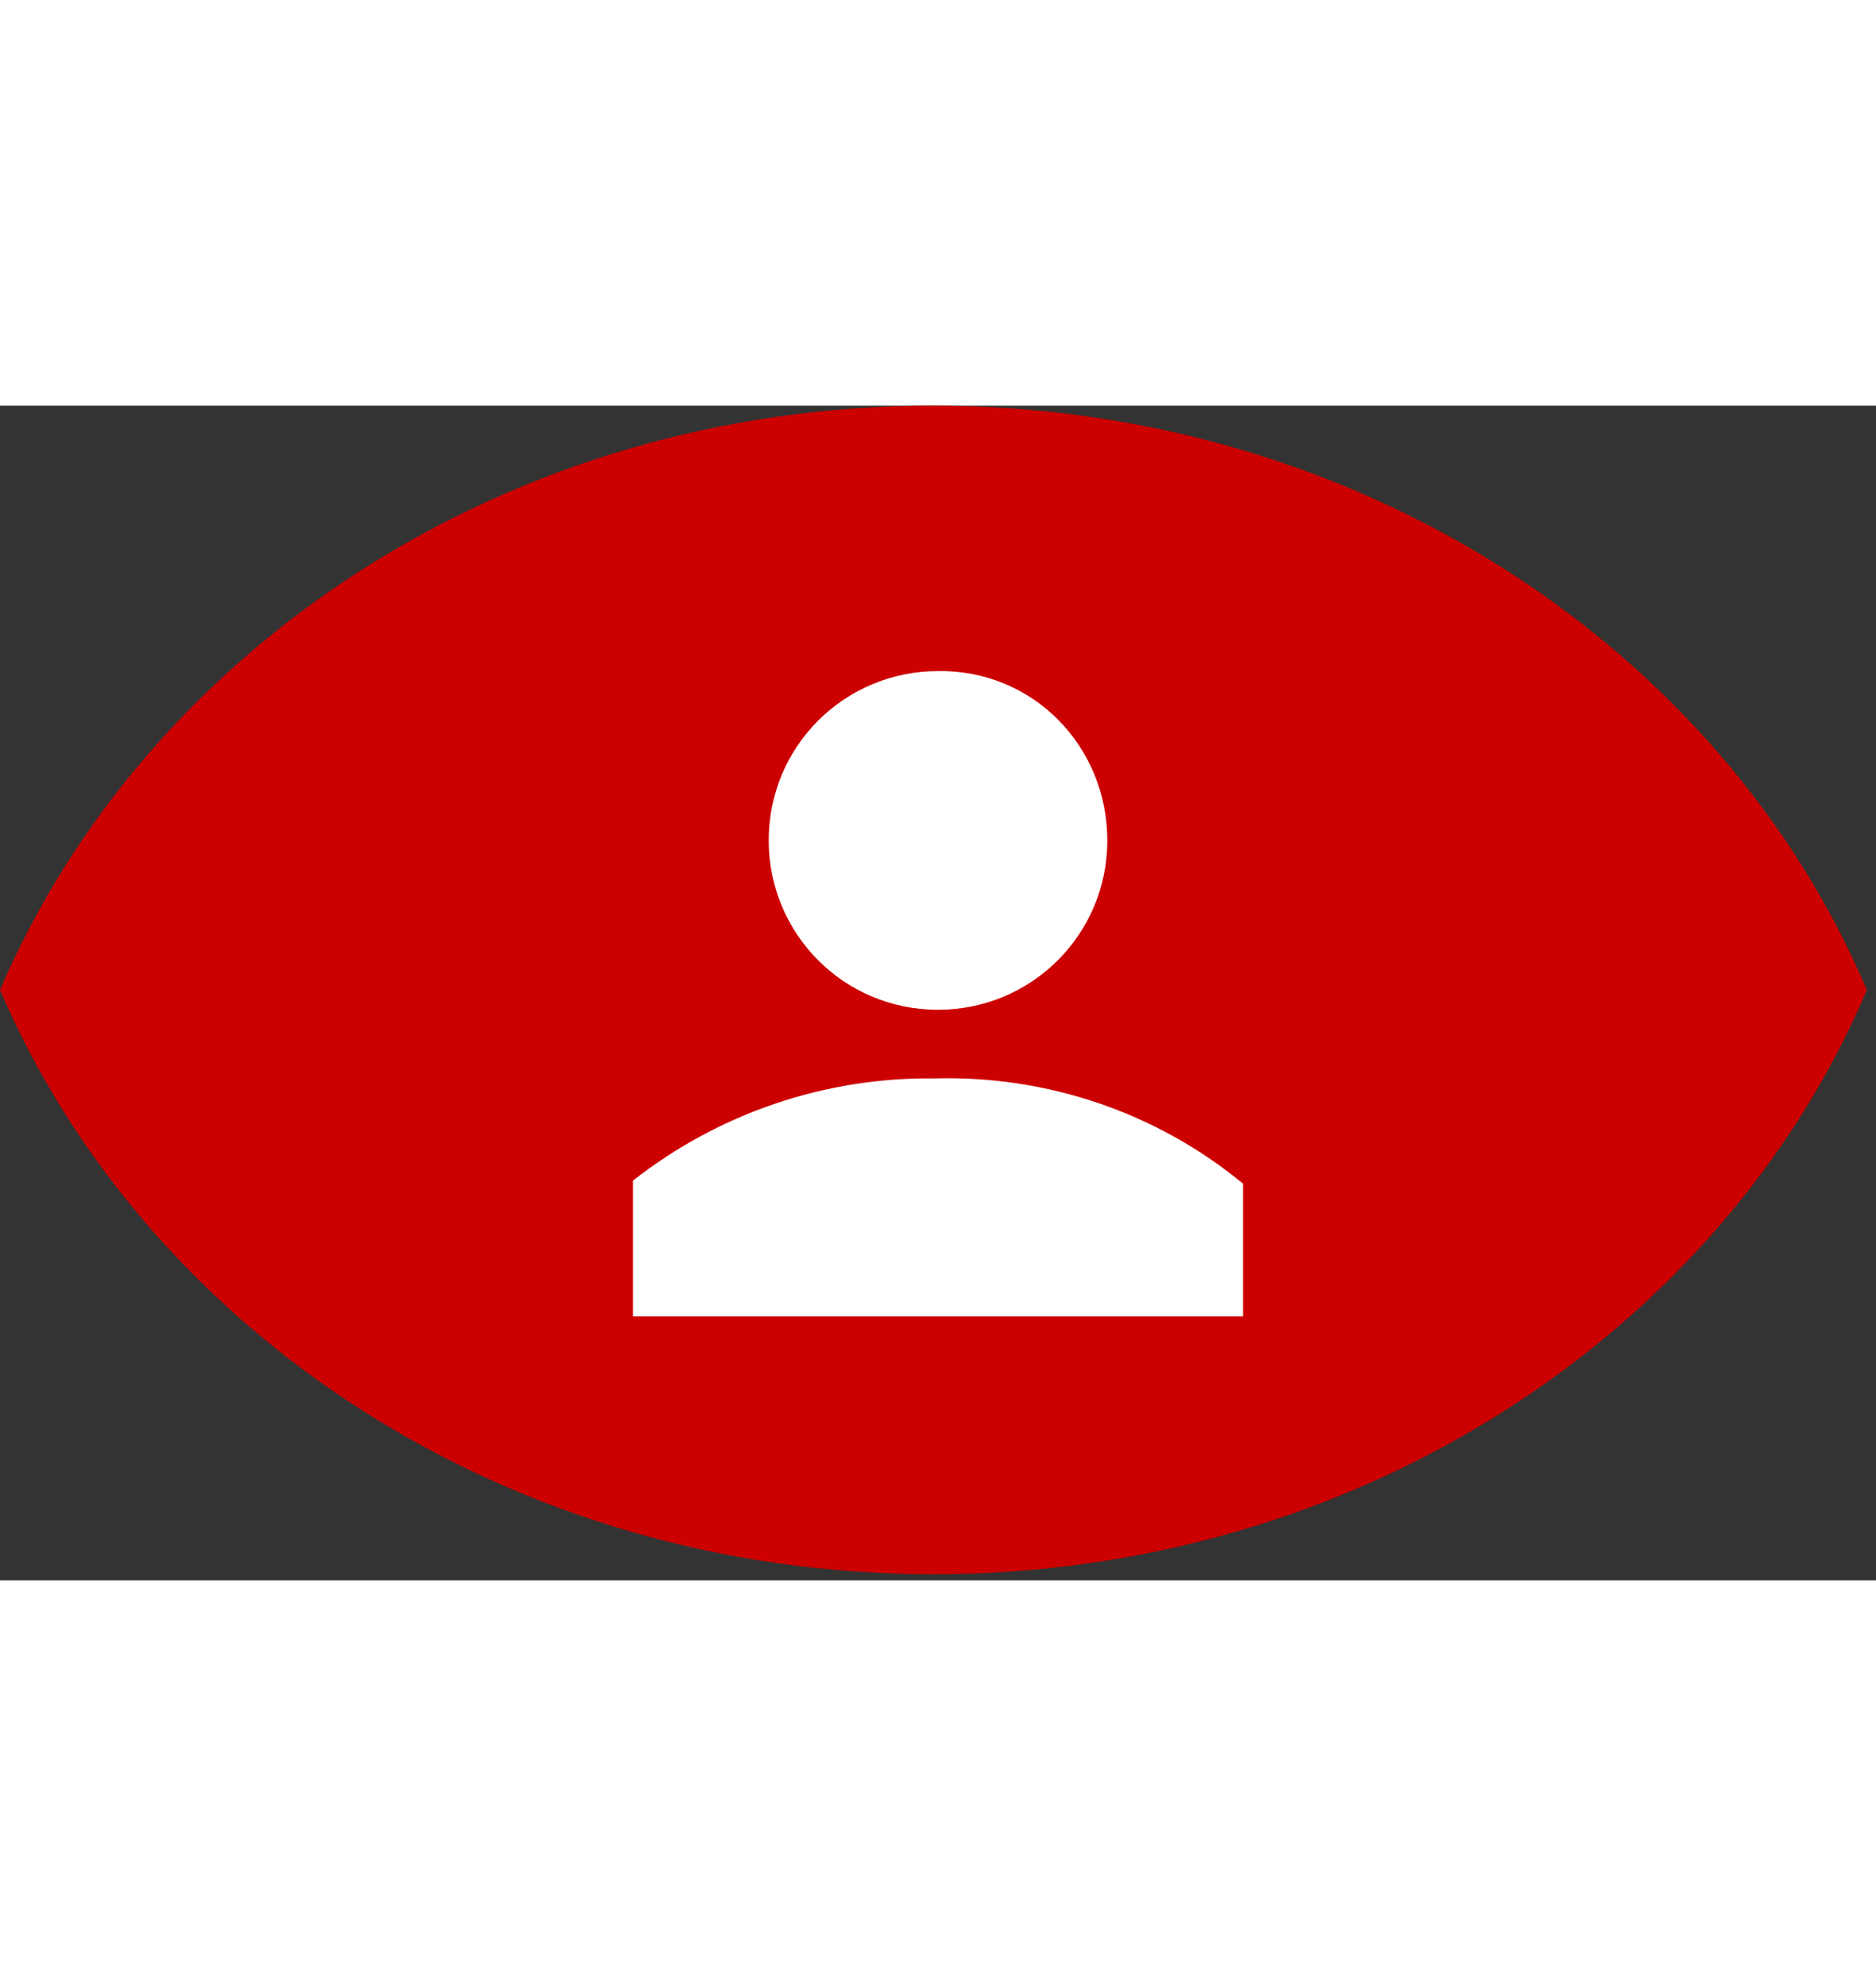 <?xml version="1.0" encoding="utf-8"?>
<!-- Generator: Adobe Illustrator 24.1.0, SVG Export Plug-In . SVG Version: 6.00 Build 0)  -->
<svg version="1.1" id="Layer_1" xmlns="http://www.w3.org/2000/svg" width="82.2" height="87" xmlns:xlink="http://www.w3.org/1999/xlink" x="0px" y="0px"
	 viewBox="0 0 123 77" style="enable-background:new 0 0 123 77;" xml:space="preserve">
<rect x="0" y="0" width="123" height="77" fill="#333333" stroke="none"/>
<style type="text/css">
	.st0{fill:#CC0000;}
	.st1{display:none;fill-rule:evenodd;clip-rule:evenodd;fill:#FFFFFF;}
	.st2{fill-rule:evenodd;clip-rule:evenodd;fill:#FFFFFF;}
</style>
<path class="st0" d="M61.2,0C33.3,0,9.6,15.9,0,38.3c9.6,22.4,33.3,38.3,61.2,38.3c27.9,0,51.7-15.9,61.2-38.3
	C112.9,15.9,89.1,0,61.2,0z"/>
<path class="st1" d="M83.7,21.9C83.7,21.8,83.7,21.8,83.7,21.9c0-3.1-2.5-5.6-5.6-5.6c-3.1,0-5.6,2.5-5.6,5.6c0,1.6,0.7,3,1.7,4l0,0
	l-5.4,14.9c-0.6,0-1.1,0.1-1.7,0.3l0,0l-8.4-8.5c0.2-0.6,0.4-1.2,0.4-1.9v0c0,0,0,0,0,0c0-3.1-2.5-5.6-5.6-5.6
	c-3.1,0-5.6,2.5-5.6,5.6c0,1.6,0.6,3,1.7,4l0,0l-5.4,14.9c-2.9,0.2-5.1,2.6-5.1,5.5c0,3.1,2.5,5.5,5.5,5.5c3.1,0,5.5-2.5,5.5-5.5
	c0-1.6-0.7-3-1.7-4l0,0L54,36.3c0.7,0,1.3-0.2,1.9-0.4l0,0l8.3,8.4c-0.2,0.6-0.4,1.3-0.4,2.1v0c0,0,0,0,0,0c0,3.1,2.5,5.6,5.6,5.6
	c3.1,0,5.6-2.5,5.6-5.6c0-1.6-0.7-3-1.7-4l0,0l5.4-14.9C81.4,27.2,83.7,24.8,83.7,21.9C83.7,21.9,83.7,21.9,83.7,21.9L83.7,21.9
	L83.7,21.9z"/>
<path class="st1" d="M61.5,16.2c-12.3,0-22.3,10-22.3,22.3s10,22.3,22.3,22.3s22.3-10,22.3-22.3c0-5.9-2.3-11.6-6.5-15.7
	C73.1,18.6,67.4,16.2,61.5,16.2z M57.6,49.2l-8.9-8.8l4.3-4.3l4.6,4.8l12.6-12.7l4.2,4.2L57.6,49.2z"/>
<path class="st2" d="M72.6,28.5c0,6.2-5,11.1-11.1,11.1c-6.2,0-11.1-5-11.1-11.1c0-6.2,5-11.1,11.1-11.1
	C67.7,17.3,72.6,22.3,72.6,28.5z M81.5,51v8.7H41.5v-8.9c5.6-4.4,12.6-6.8,19.8-6.7C68.6,43.9,75.8,46.3,81.5,51z"/>
</svg>
